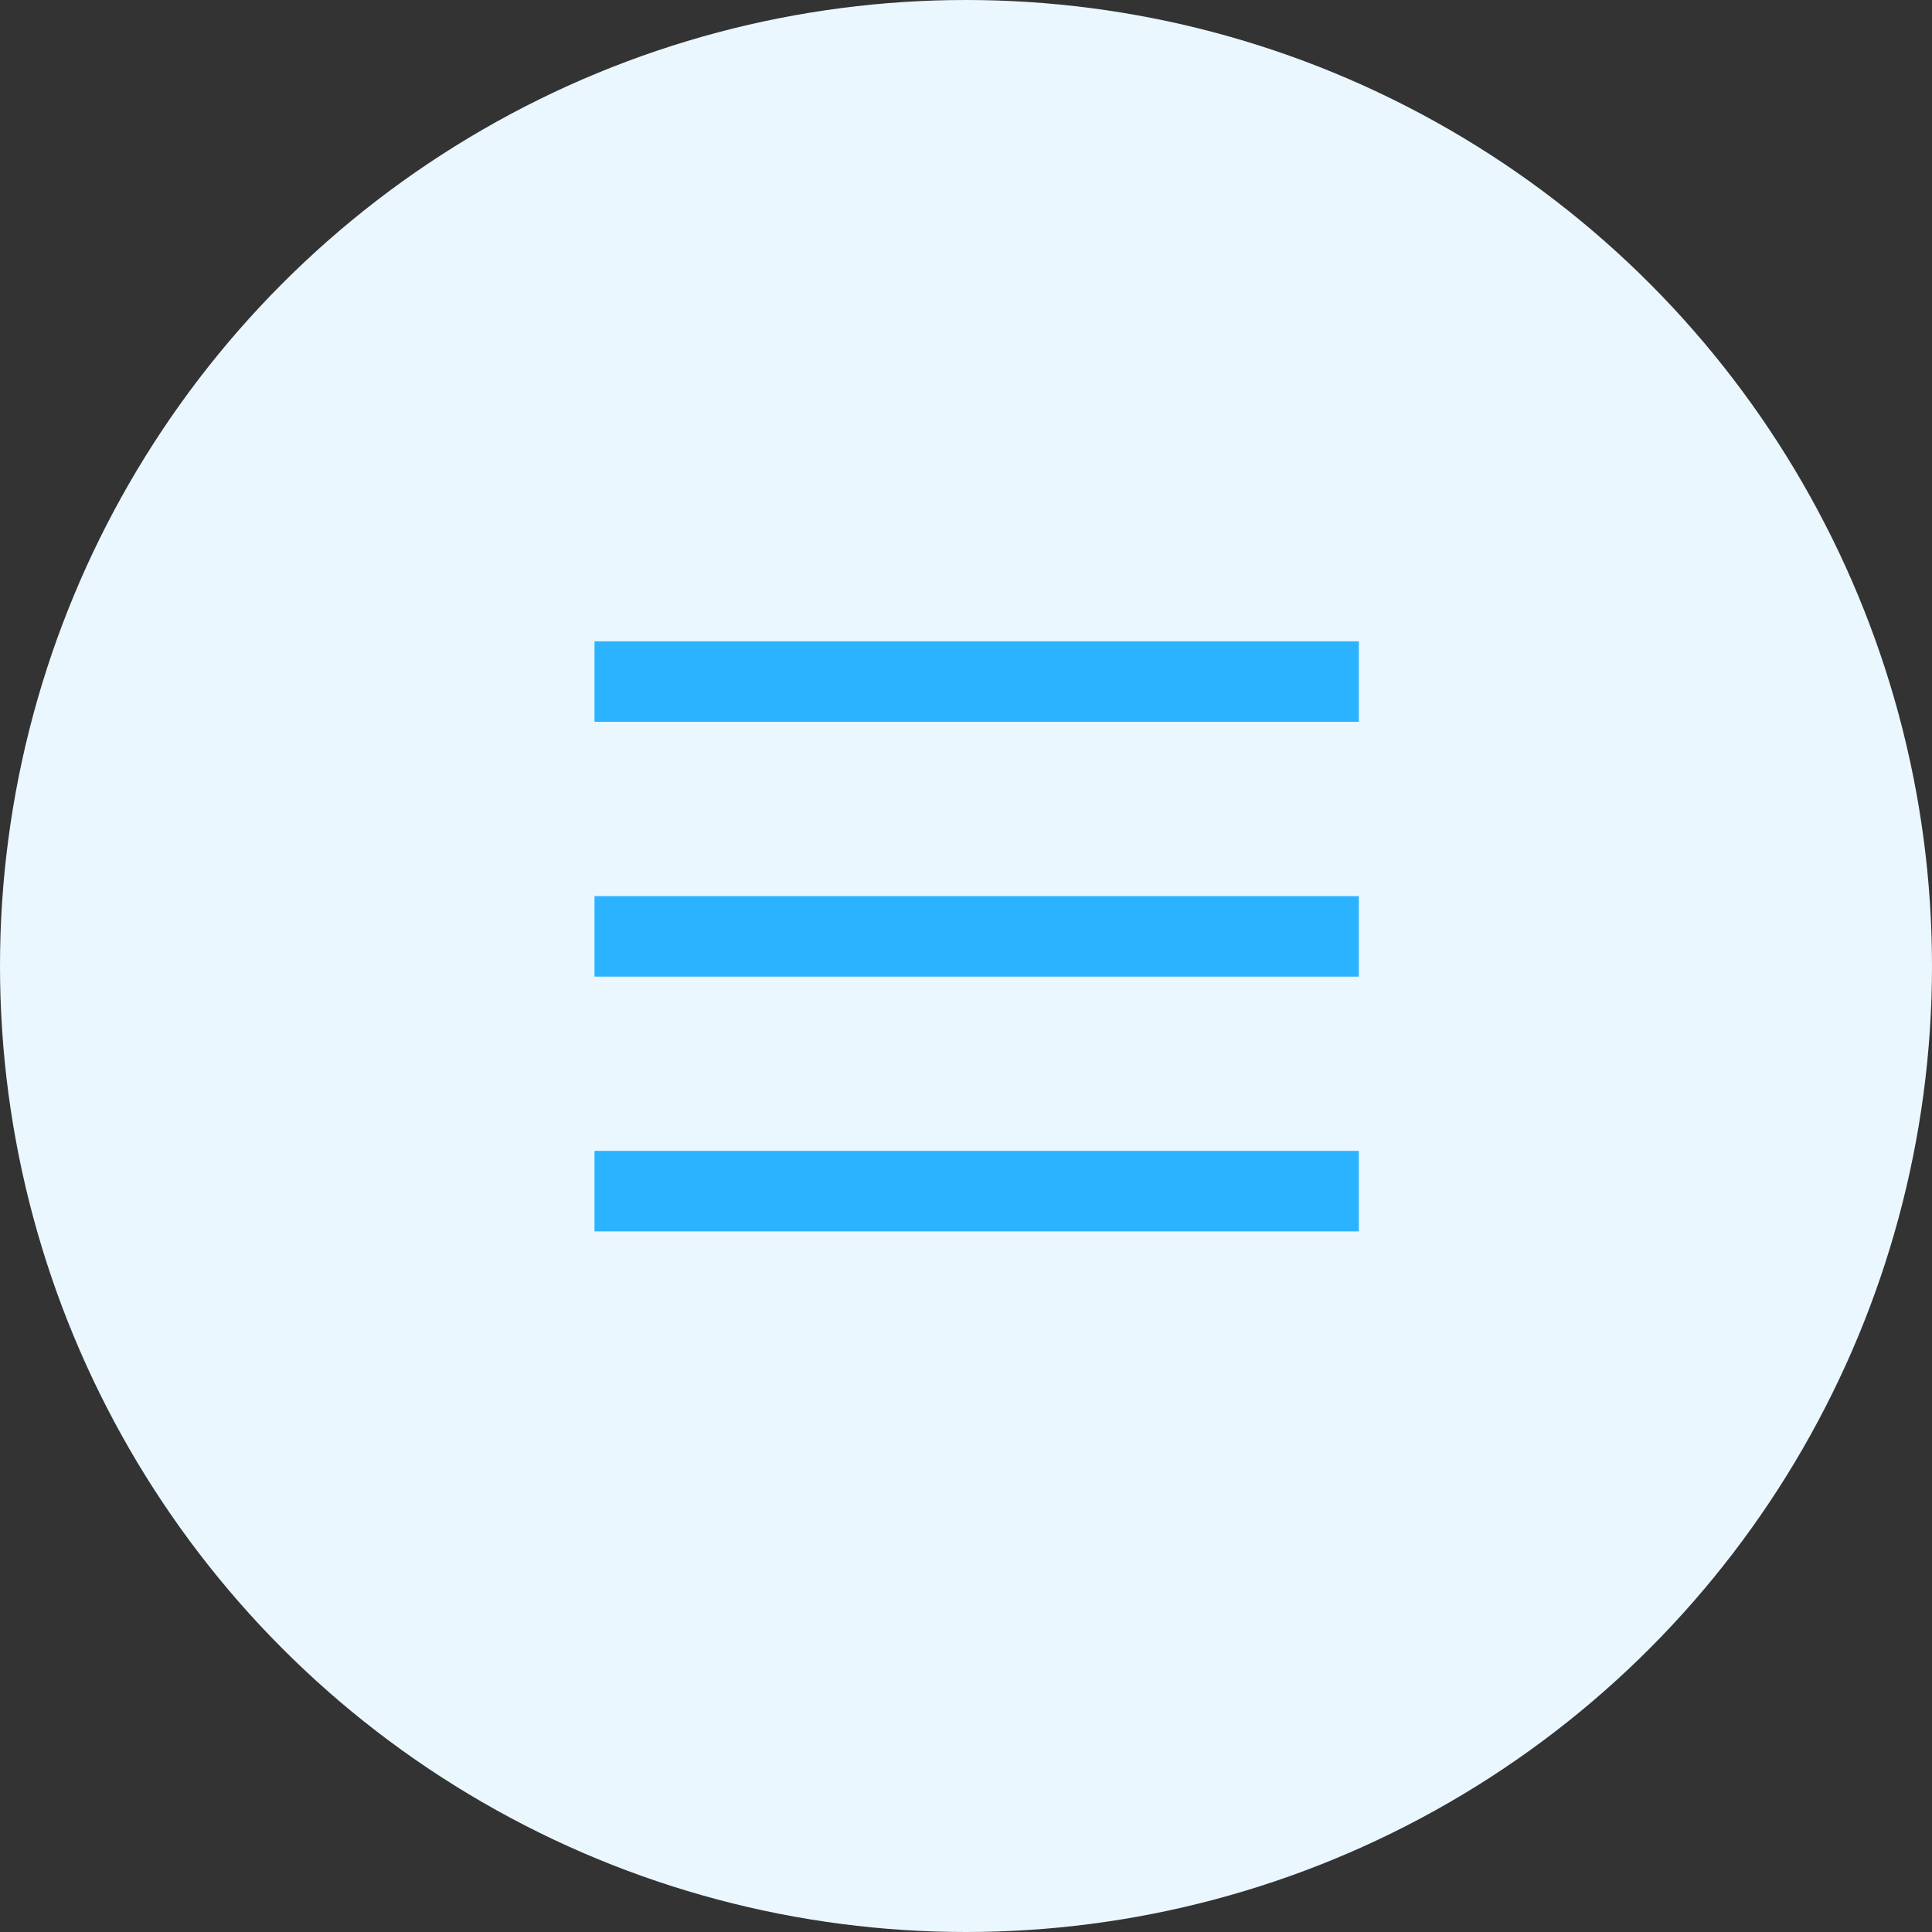 <svg width="36" height="36" viewBox="0 0 36 36" fill="none" xmlns="http://www.w3.org/2000/svg">
<rect x="0" y="0" width="36" height="36" fill="#333333" stroke="none"/>
<circle cx="18" cy="18" r="18" fill="#EAF7FF"/>
<rect width="14.242" height="9.495" transform="translate(11.078 13.45)" fill="#EAF7FF"/>
<line x1="11.078" y1="12.7" x2="25.32" y2="12.7" stroke="#2CB3FF" stroke-width="1.5"/>
<line x1="11.078" y1="17.448" x2="25.32" y2="17.448" stroke="#2CB3FF" stroke-width="1.5"/>
<line x1="11.078" y1="22.195" x2="25.32" y2="22.195" stroke="#2CB3FF" stroke-width="1.5"/>
</svg>
